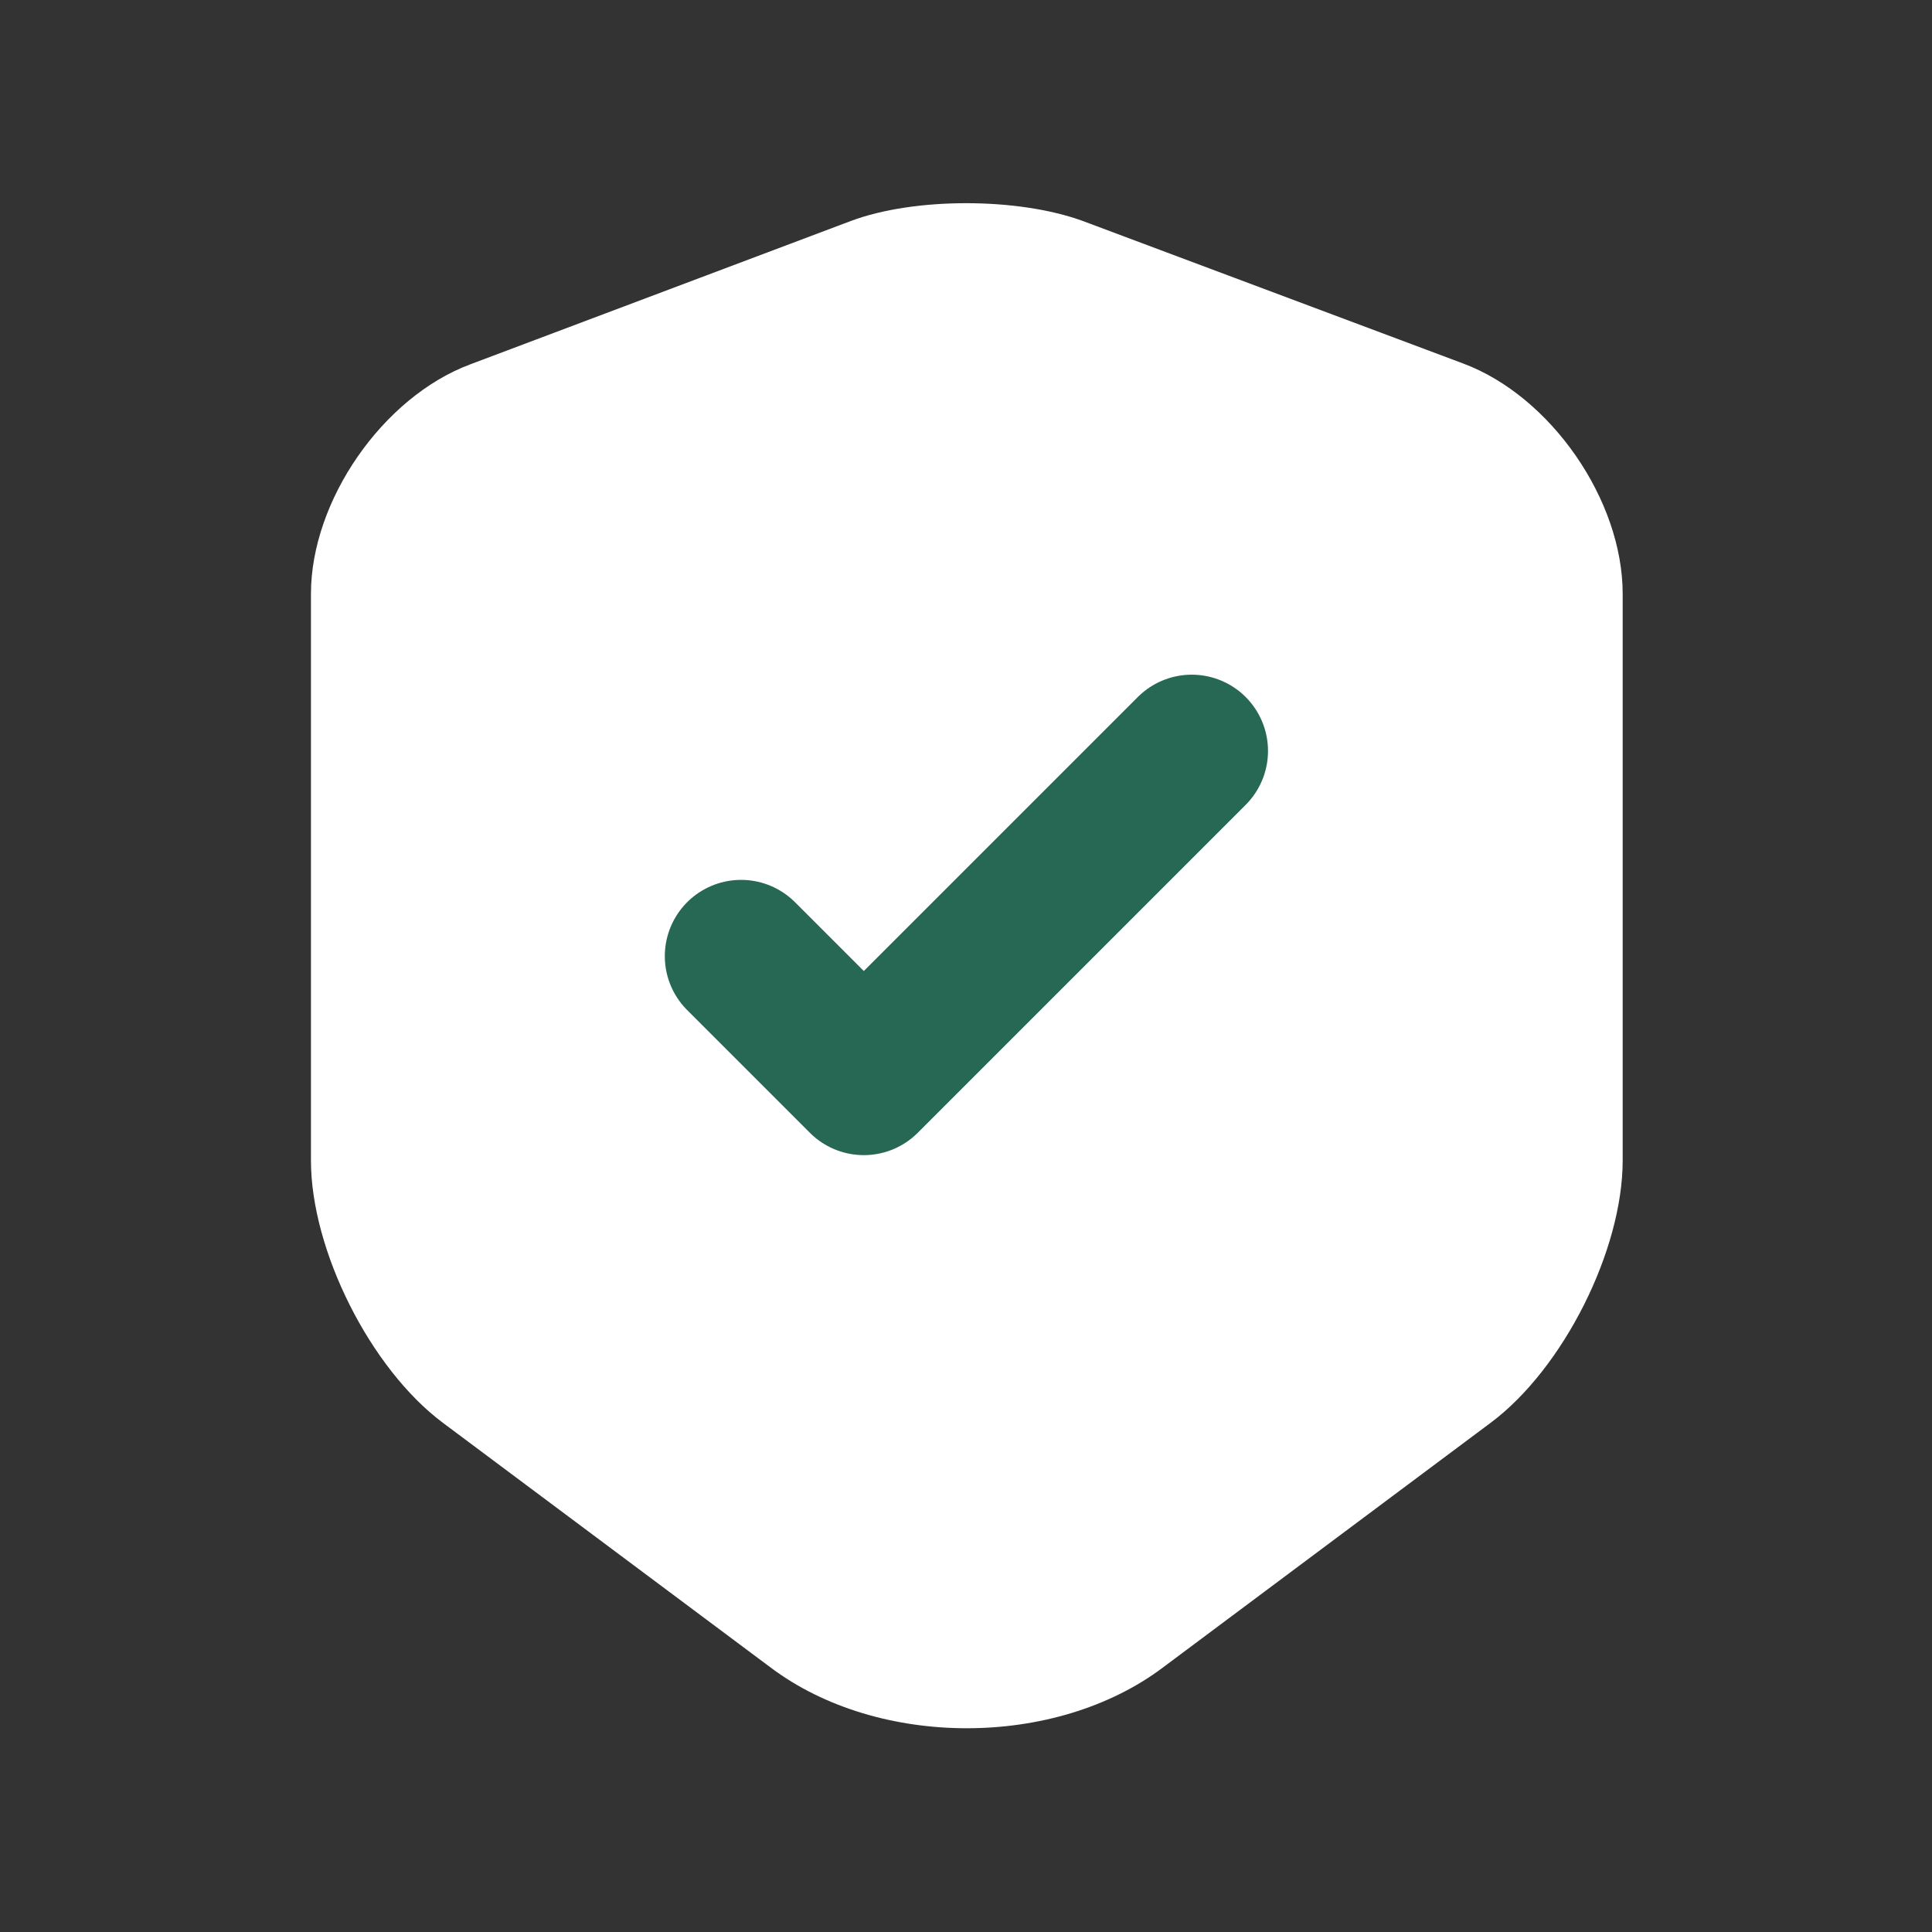 <svg width="19" height="19" viewBox="0 0 19 19" fill="none" xmlns="http://www.w3.org/2000/svg">
<rect x="0" y="0" width="19" height="19" fill="#333333" stroke="none"/>
<path d="M8.368 2.173L4.625 3.583C3.763 3.905 3.058 4.925 3.058 5.84V11.412C3.058 12.297 3.643 13.46 4.355 13.992L7.58 16.4C8.638 17.195 10.378 17.195 11.435 16.4L14.66 13.992C15.373 13.46 15.958 12.297 15.958 11.412V5.84C15.958 4.918 15.253 3.898 14.39 3.575L10.648 2.173C10.01 1.94 8.99 1.94 8.368 2.173Z" fill="white"/>
<path d="M7.288 9.403L8.495 10.61L11.72 7.385" stroke="#266854" stroke-width="1.5" stroke-linecap="round" stroke-linejoin="round"/>
</svg>
